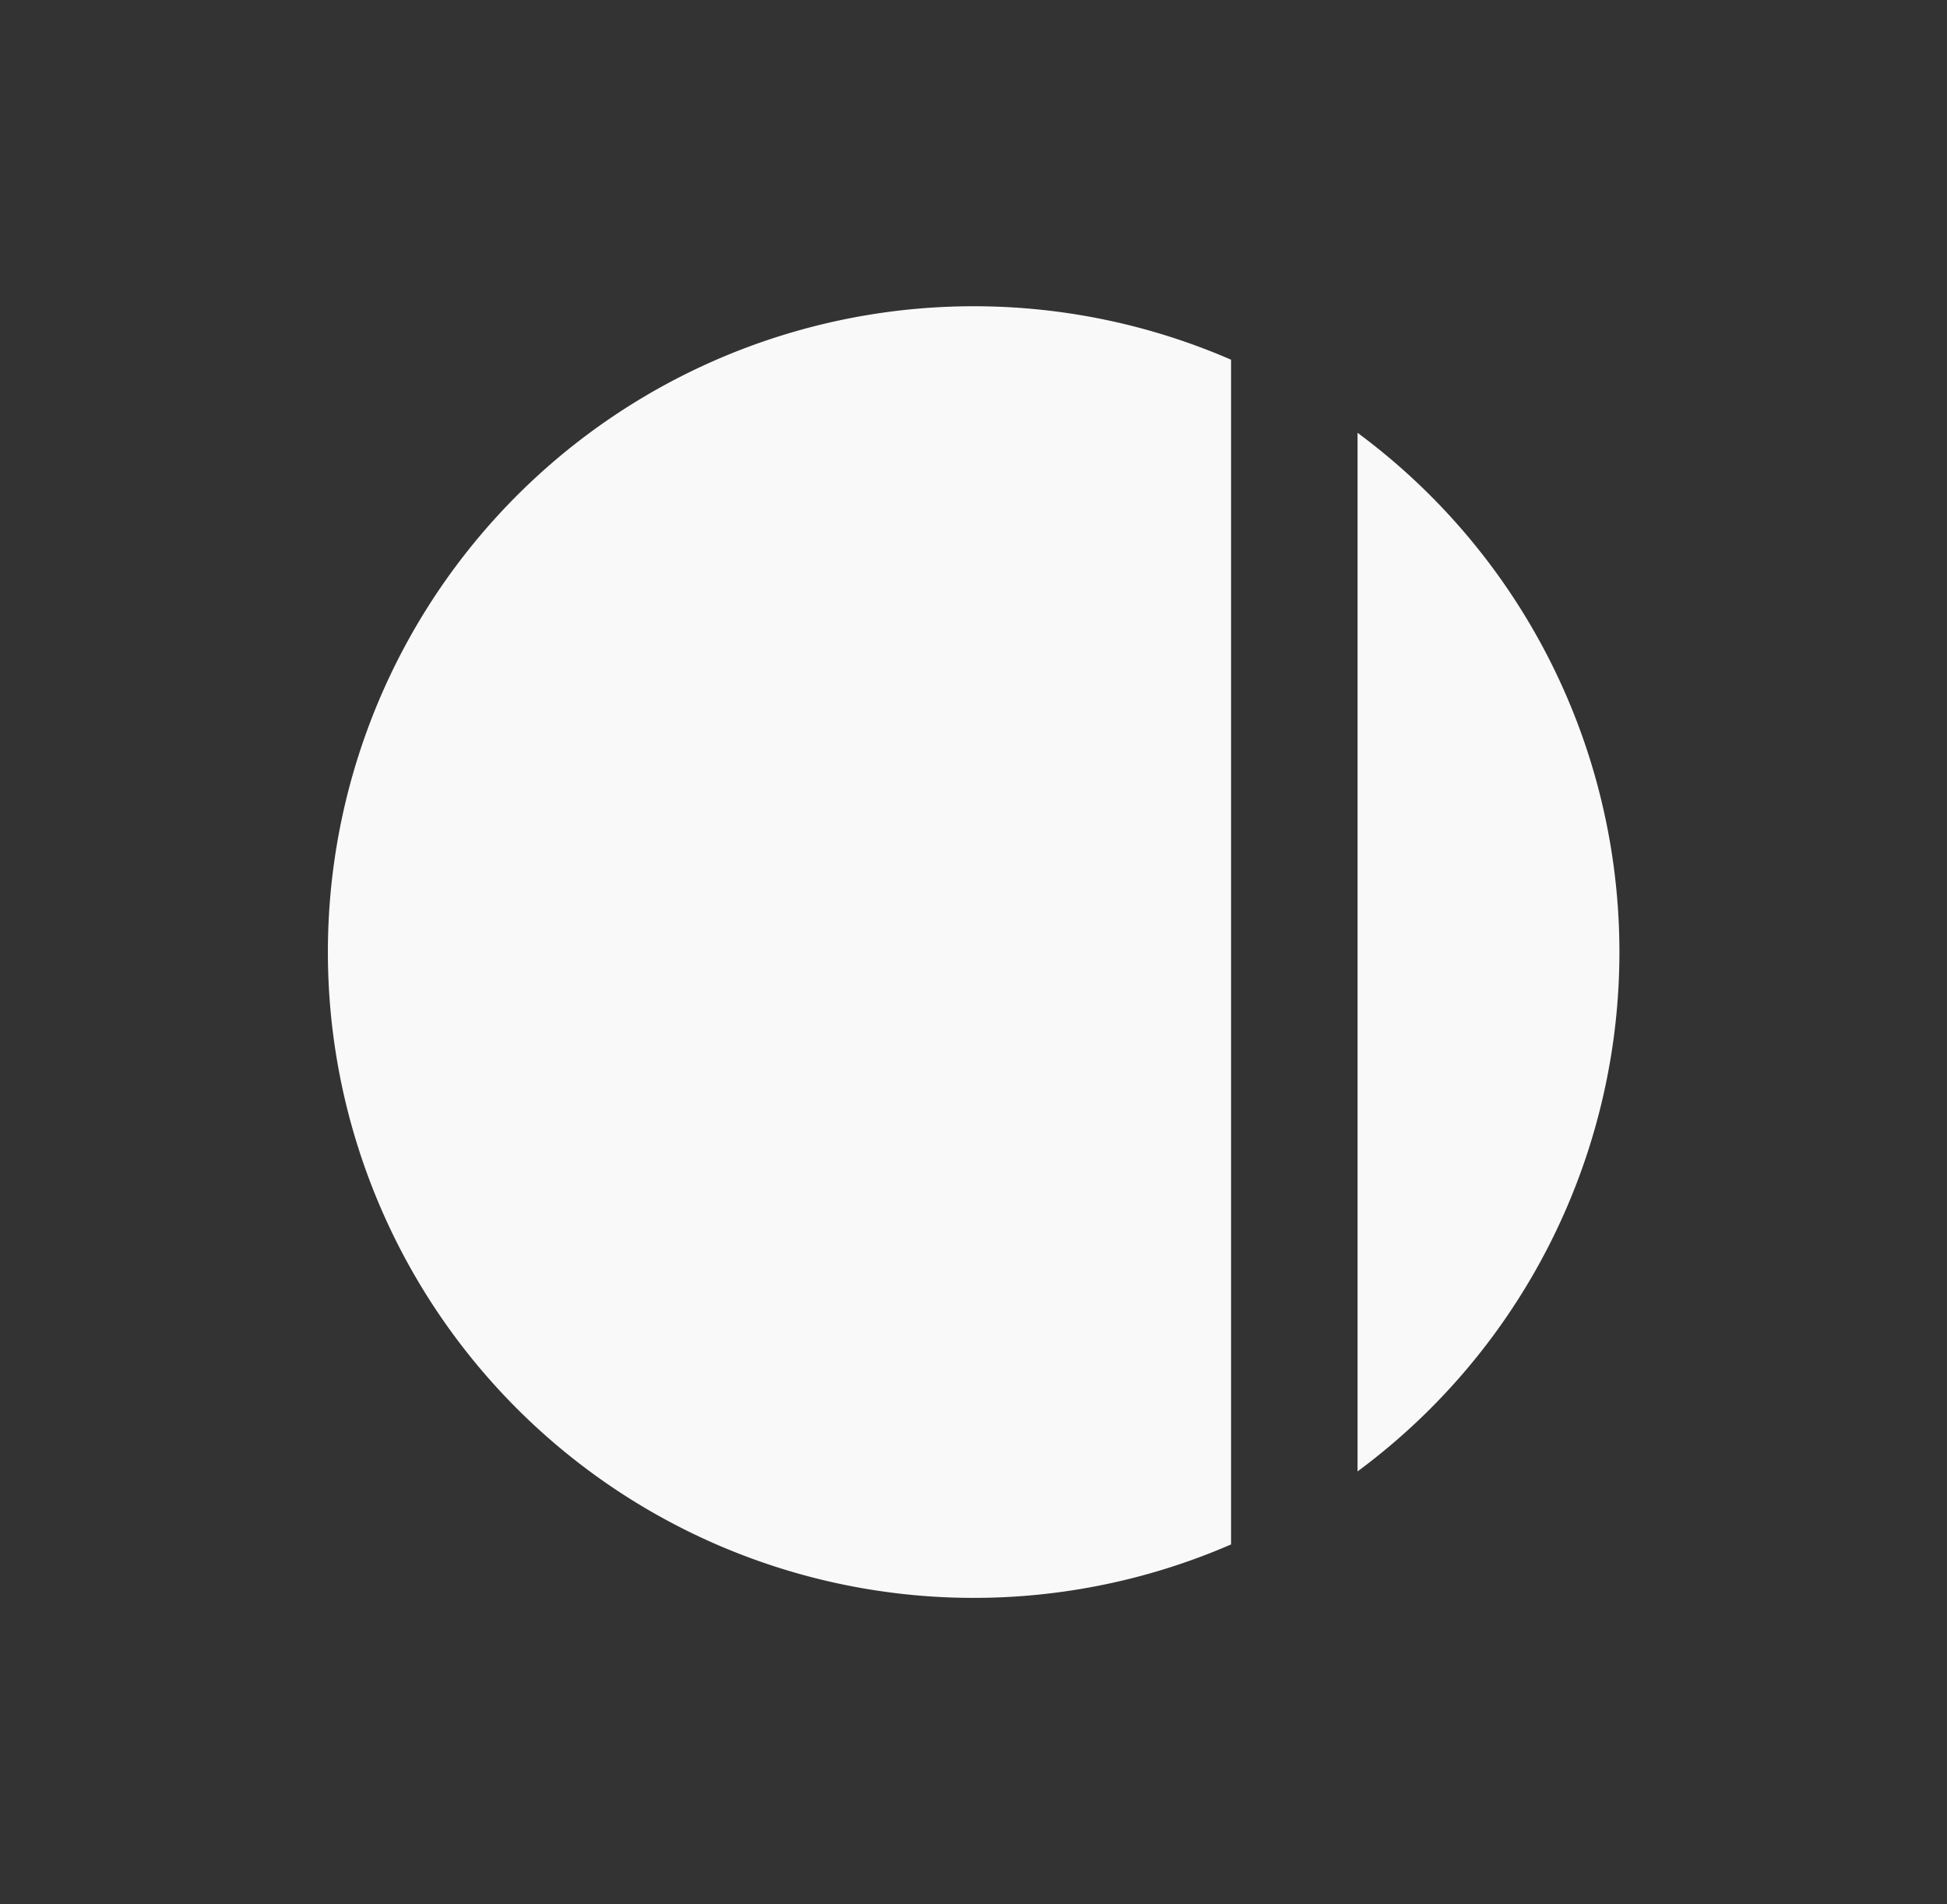 <?xml version="1.0" encoding="UTF-8"?>
<svg xmlns="http://www.w3.org/2000/svg" id="Layer_1" data-name="Layer 1" viewBox="0 0 459.62 449.54">
  <rect x="0" y="0" width="459.62" height="449.54" fill="#333333" stroke="none"/>
  <defs>
    <style>.cls-1{fill:#f9f9f9;}</style>
  </defs>
  <title>SVG</title>
  <path class="cls-1" d="M290.61,84.92a152.47,152.47,0,1,0,0,279.7Z"></path>
  <path class="cls-1" d="M320.47,102.18v245.2a152.48,152.48,0,0,0,0-245.2Z"></path>
</svg>

